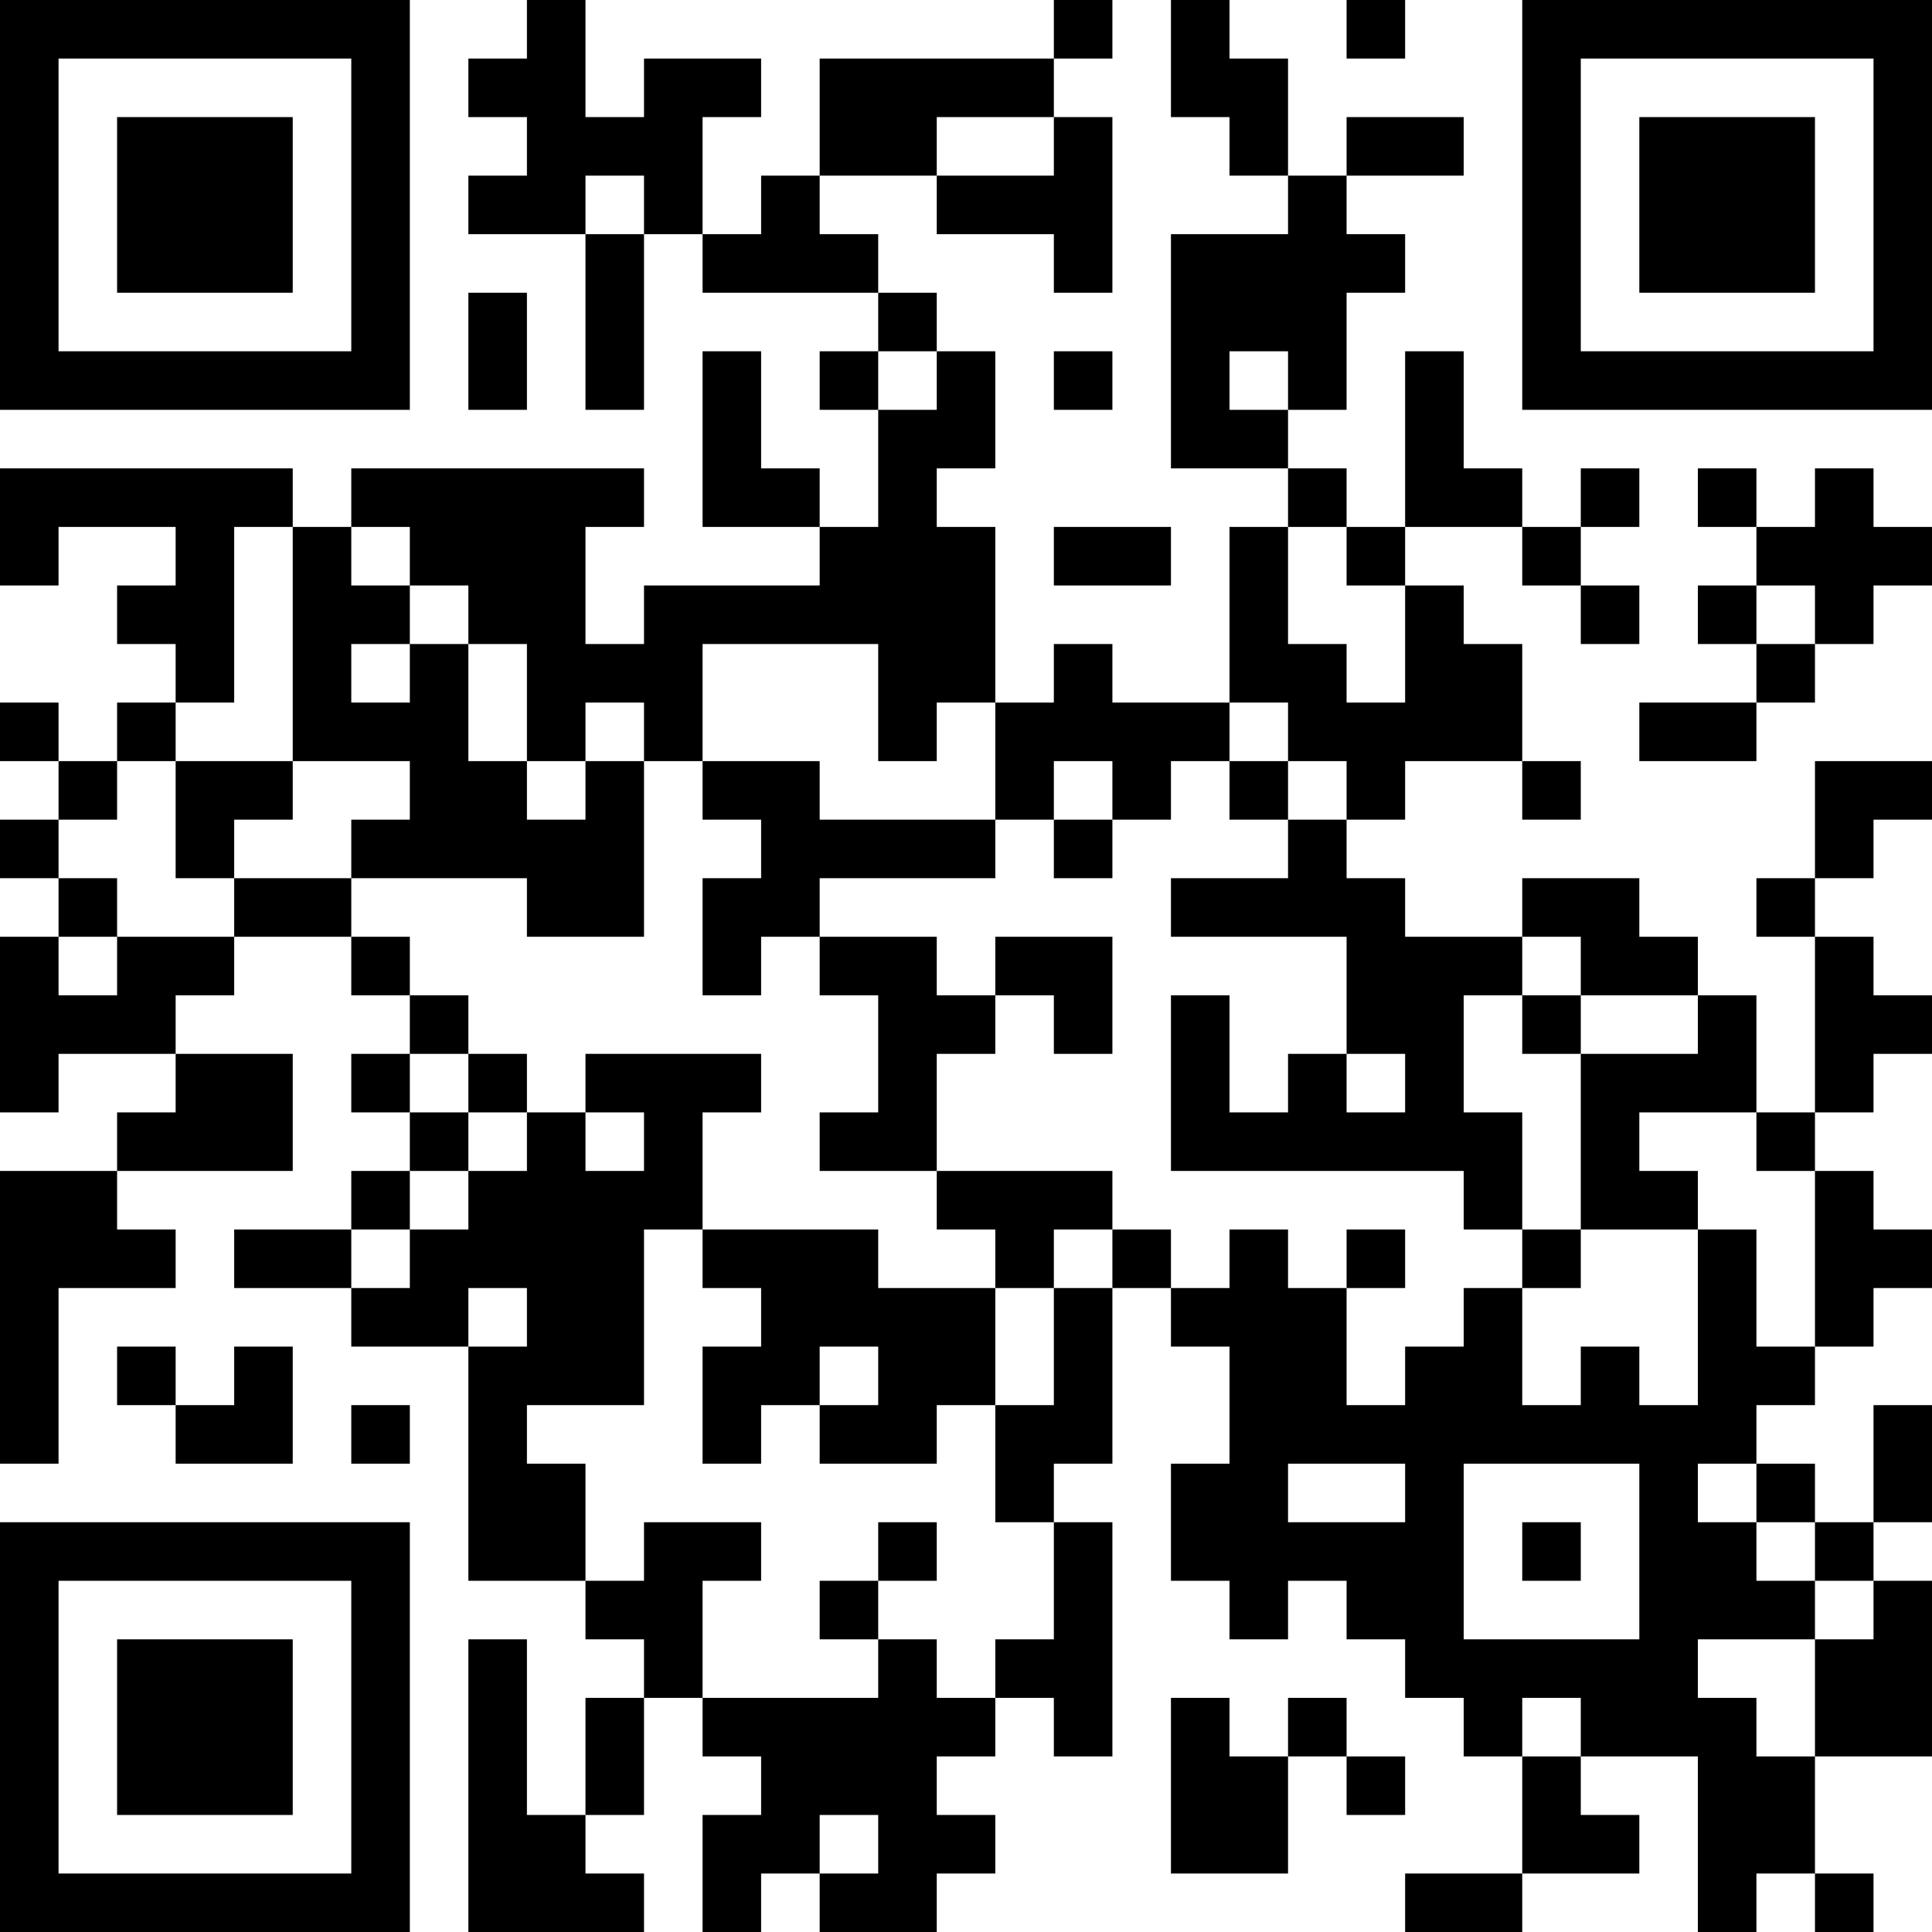 <?xml version="1.0" encoding="UTF-8"?>
<svg xmlns="http://www.w3.org/2000/svg" version="1.1" width="250" height="250" viewBox="0 0 250 250"><rect x="0" y="0" width="250" height="250" fill="#ffffff"/><g transform="scale(7.576)"><g transform="translate(0,0)"><path fill-rule="evenodd" d="M9 0L9 1L8 1L8 2L9 2L9 3L8 3L8 4L10 4L10 7L11 7L11 4L12 4L12 5L15 5L15 6L14 6L14 7L15 7L15 9L14 9L14 8L13 8L13 6L12 6L12 9L14 9L14 10L11 10L11 11L10 11L10 9L11 9L11 8L6 8L6 9L5 9L5 8L0 8L0 10L1 10L1 9L3 9L3 10L2 10L2 11L3 11L3 12L2 12L2 13L1 13L1 12L0 12L0 13L1 13L1 14L0 14L0 15L1 15L1 16L0 16L0 19L1 19L1 18L3 18L3 19L2 19L2 20L0 20L0 25L1 25L1 22L3 22L3 21L2 21L2 20L5 20L5 18L3 18L3 17L4 17L4 16L6 16L6 17L7 17L7 18L6 18L6 19L7 19L7 20L6 20L6 21L4 21L4 22L6 22L6 23L8 23L8 27L10 27L10 28L11 28L11 29L10 29L10 31L9 31L9 28L8 28L8 33L11 33L11 32L10 32L10 31L11 31L11 29L12 29L12 30L13 30L13 31L12 31L12 33L13 33L13 32L14 32L14 33L16 33L16 32L17 32L17 31L16 31L16 30L17 30L17 29L18 29L18 30L19 30L19 26L18 26L18 25L19 25L19 22L20 22L20 23L21 23L21 25L20 25L20 27L21 27L21 28L22 28L22 27L23 27L23 28L24 28L24 29L25 29L25 30L26 30L26 32L24 32L24 33L26 33L26 32L28 32L28 31L27 31L27 30L29 30L29 33L30 33L30 32L31 32L31 33L32 33L32 32L31 32L31 30L33 30L33 27L32 27L32 26L33 26L33 24L32 24L32 26L31 26L31 25L30 25L30 24L31 24L31 23L32 23L32 22L33 22L33 21L32 21L32 20L31 20L31 19L32 19L32 18L33 18L33 17L32 17L32 16L31 16L31 15L32 15L32 14L33 14L33 13L31 13L31 15L30 15L30 16L31 16L31 19L30 19L30 17L29 17L29 16L28 16L28 15L26 15L26 16L24 16L24 15L23 15L23 14L24 14L24 13L26 13L26 14L27 14L27 13L26 13L26 11L25 11L25 10L24 10L24 9L26 9L26 10L27 10L27 11L28 11L28 10L27 10L27 9L28 9L28 8L27 8L27 9L26 9L26 8L25 8L25 6L24 6L24 9L23 9L23 8L22 8L22 7L23 7L23 5L24 5L24 4L23 4L23 3L25 3L25 2L23 2L23 3L22 3L22 1L21 1L21 0L20 0L20 2L21 2L21 3L22 3L22 4L20 4L20 8L22 8L22 9L21 9L21 12L19 12L19 11L18 11L18 12L17 12L17 9L16 9L16 8L17 8L17 6L16 6L16 5L15 5L15 4L14 4L14 3L16 3L16 4L18 4L18 5L19 5L19 2L18 2L18 1L19 1L19 0L18 0L18 1L14 1L14 3L13 3L13 4L12 4L12 2L13 2L13 1L11 1L11 2L10 2L10 0ZM23 0L23 1L24 1L24 0ZM16 2L16 3L18 3L18 2ZM10 3L10 4L11 4L11 3ZM8 5L8 7L9 7L9 5ZM15 6L15 7L16 7L16 6ZM18 6L18 7L19 7L19 6ZM21 6L21 7L22 7L22 6ZM29 8L29 9L30 9L30 10L29 10L29 11L30 11L30 12L28 12L28 13L30 13L30 12L31 12L31 11L32 11L32 10L33 10L33 9L32 9L32 8L31 8L31 9L30 9L30 8ZM4 9L4 12L3 12L3 13L2 13L2 14L1 14L1 15L2 15L2 16L1 16L1 17L2 17L2 16L4 16L4 15L6 15L6 16L7 16L7 17L8 17L8 18L7 18L7 19L8 19L8 20L7 20L7 21L6 21L6 22L7 22L7 21L8 21L8 20L9 20L9 19L10 19L10 20L11 20L11 19L10 19L10 18L13 18L13 19L12 19L12 21L11 21L11 24L9 24L9 25L10 25L10 27L11 27L11 26L13 26L13 27L12 27L12 29L15 29L15 28L16 28L16 29L17 29L17 28L18 28L18 26L17 26L17 24L18 24L18 22L19 22L19 21L20 21L20 22L21 22L21 21L22 21L22 22L23 22L23 24L24 24L24 23L25 23L25 22L26 22L26 24L27 24L27 23L28 23L28 24L29 24L29 21L30 21L30 23L31 23L31 20L30 20L30 19L28 19L28 20L29 20L29 21L27 21L27 18L29 18L29 17L27 17L27 16L26 16L26 17L25 17L25 19L26 19L26 21L25 21L25 20L20 20L20 17L21 17L21 19L22 19L22 18L23 18L23 19L24 19L24 18L23 18L23 16L20 16L20 15L22 15L22 14L23 14L23 13L22 13L22 12L21 12L21 13L20 13L20 14L19 14L19 13L18 13L18 14L17 14L17 12L16 12L16 13L15 13L15 11L12 11L12 13L11 13L11 12L10 12L10 13L9 13L9 11L8 11L8 10L7 10L7 9L6 9L6 10L7 10L7 11L6 11L6 12L7 12L7 11L8 11L8 13L9 13L9 14L10 14L10 13L11 13L11 16L9 16L9 15L6 15L6 14L7 14L7 13L5 13L5 9ZM18 9L18 10L20 10L20 9ZM22 9L22 11L23 11L23 12L24 12L24 10L23 10L23 9ZM30 10L30 11L31 11L31 10ZM3 13L3 15L4 15L4 14L5 14L5 13ZM12 13L12 14L13 14L13 15L12 15L12 17L13 17L13 16L14 16L14 17L15 17L15 19L14 19L14 20L16 20L16 21L17 21L17 22L15 22L15 21L12 21L12 22L13 22L13 23L12 23L12 25L13 25L13 24L14 24L14 25L16 25L16 24L17 24L17 22L18 22L18 21L19 21L19 20L16 20L16 18L17 18L17 17L18 17L18 18L19 18L19 16L17 16L17 17L16 17L16 16L14 16L14 15L17 15L17 14L14 14L14 13ZM21 13L21 14L22 14L22 13ZM18 14L18 15L19 15L19 14ZM26 17L26 18L27 18L27 17ZM8 18L8 19L9 19L9 18ZM23 21L23 22L24 22L24 21ZM26 21L26 22L27 22L27 21ZM8 22L8 23L9 23L9 22ZM2 23L2 24L3 24L3 25L5 25L5 23L4 23L4 24L3 24L3 23ZM14 23L14 24L15 24L15 23ZM6 24L6 25L7 25L7 24ZM22 25L22 26L24 26L24 25ZM25 25L25 28L28 28L28 25ZM29 25L29 26L30 26L30 27L31 27L31 28L29 28L29 29L30 29L30 30L31 30L31 28L32 28L32 27L31 27L31 26L30 26L30 25ZM15 26L15 27L14 27L14 28L15 28L15 27L16 27L16 26ZM26 26L26 27L27 27L27 26ZM20 29L20 32L22 32L22 30L23 30L23 31L24 31L24 30L23 30L23 29L22 29L22 30L21 30L21 29ZM26 29L26 30L27 30L27 29ZM14 31L14 32L15 32L15 31ZM0 0L0 7L7 7L7 0ZM1 1L1 6L6 6L6 1ZM2 2L2 5L5 5L5 2ZM26 0L26 7L33 7L33 0ZM27 1L27 6L32 6L32 1ZM28 2L28 5L31 5L31 2ZM0 26L0 33L7 33L7 26ZM1 27L1 32L6 32L6 27ZM2 28L2 31L5 31L5 28Z" fill="#000000"/></g></g></svg>
